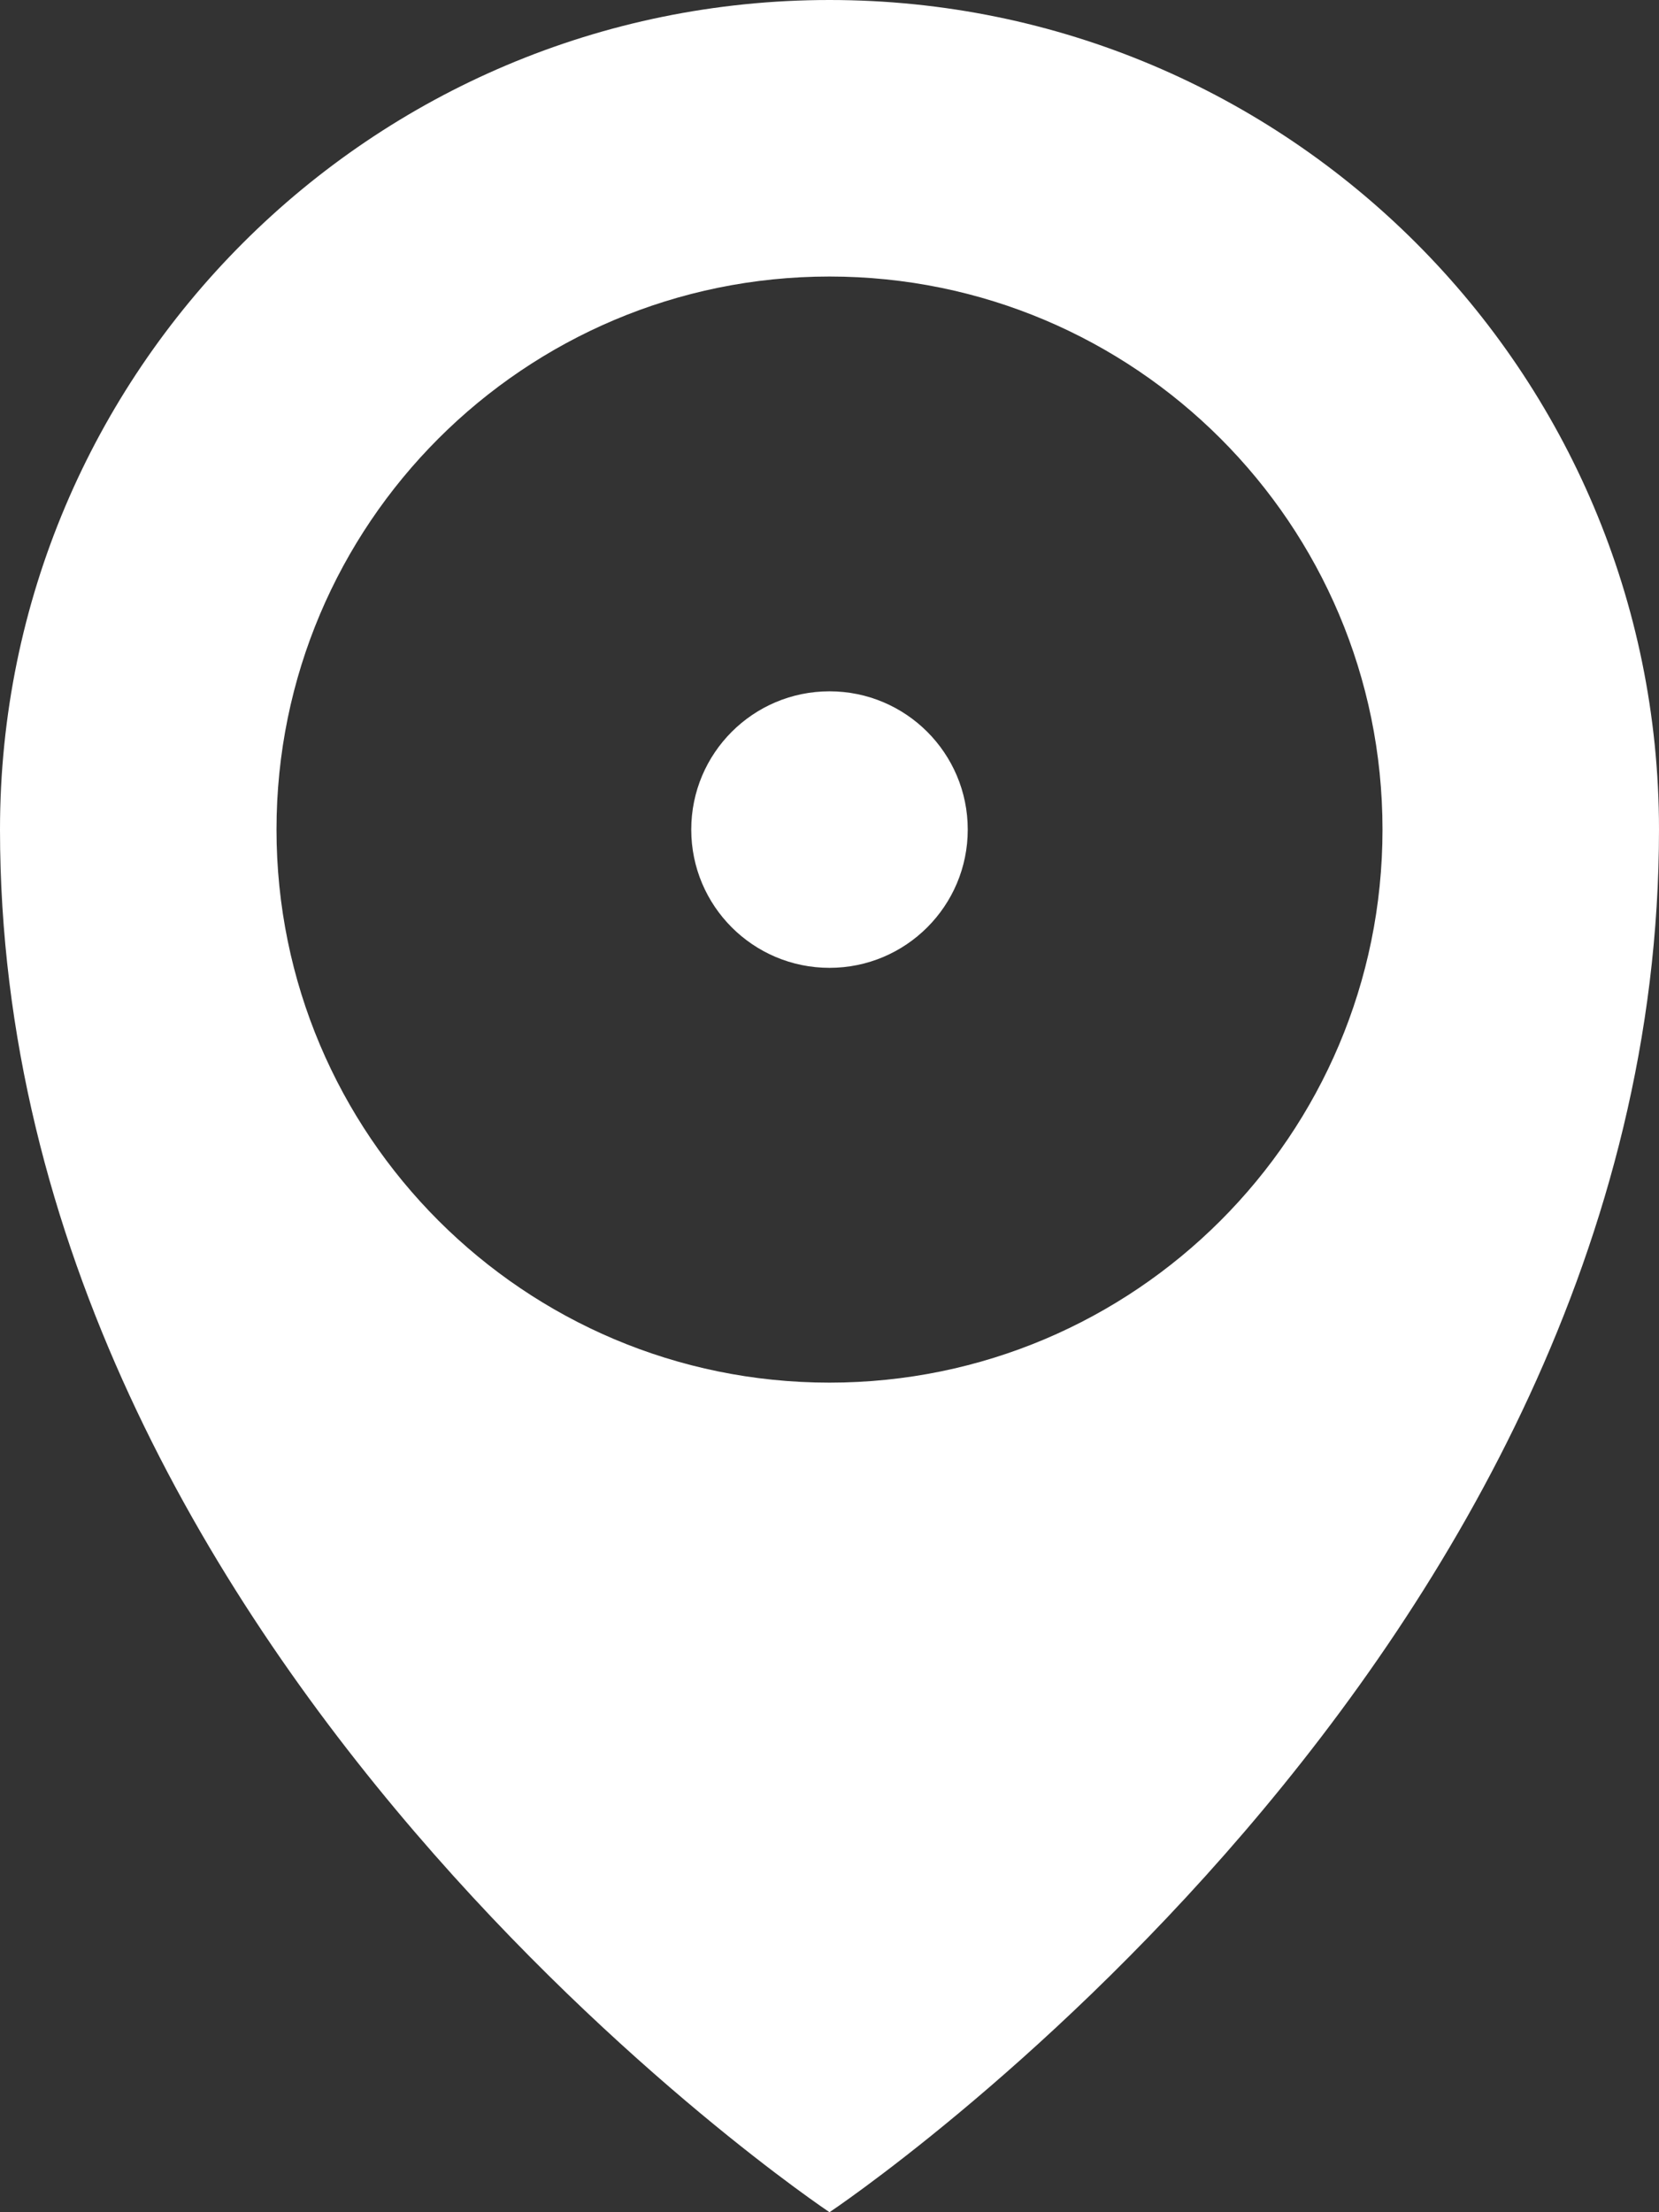 <svg fill="none" height="16" viewBox="0 0 12 16" width="12" xmlns="http://www.w3.org/2000/svg"><rect x="0" y="0" width="12" height="16" fill="#333333" stroke="none"/><g fill="#fff"><path clip-rule="evenodd" d="m6 16s6-4 6-10c0-3.314-2.686-6-6-6s-6 2.686-6 6c0 6 6 10 6 10zm0-6c2.209 0 4-1.791 4-4s-1.791-4-4-4-4 1.791-4 4 1.791 4 4 4z" fill-rule="evenodd"/><circle cx="6" cy="6" r="1"/></g></svg>